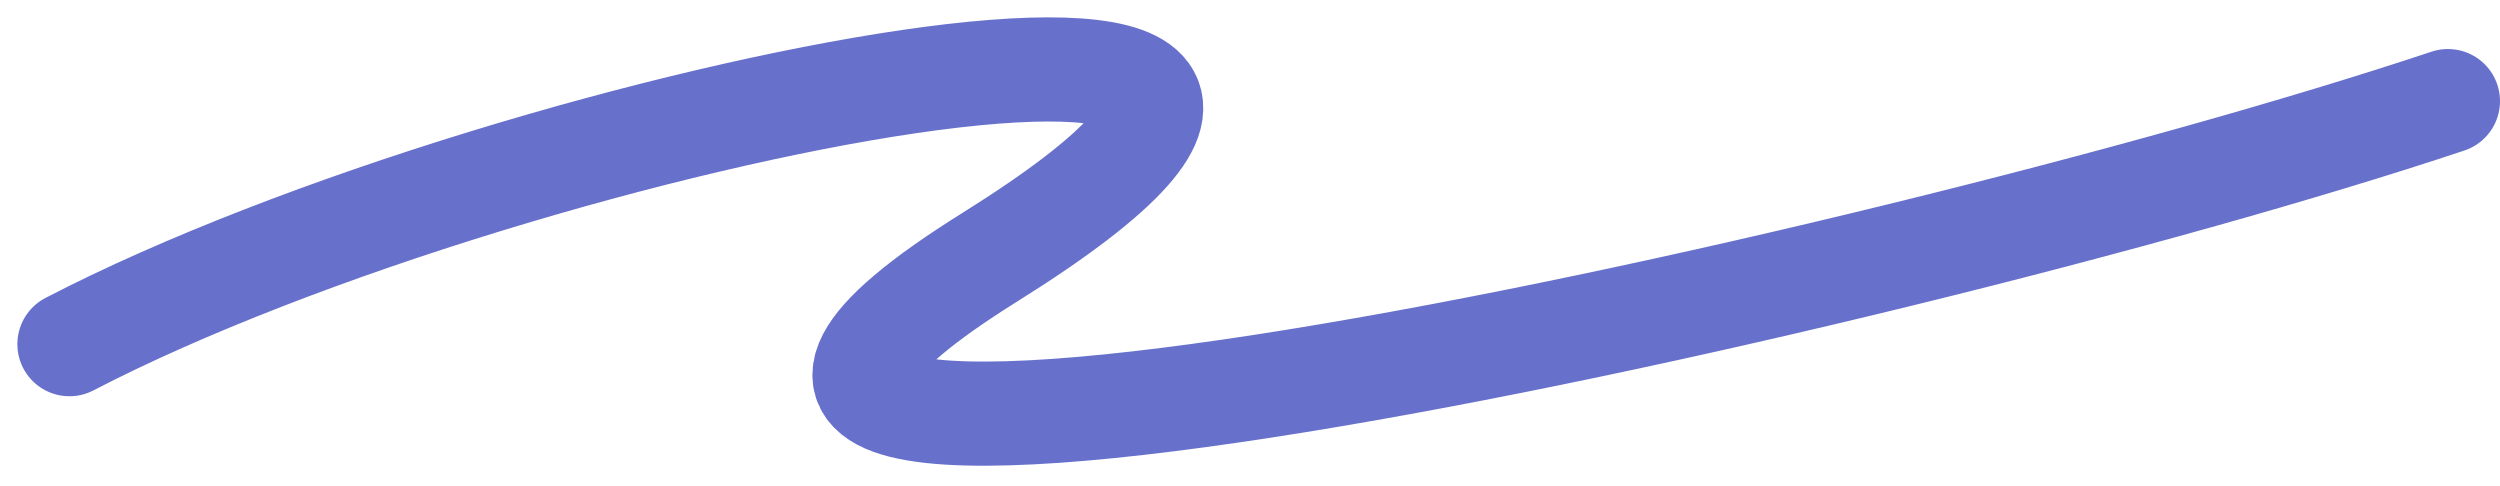 <?xml version="1.0" encoding="UTF-8"?> <svg xmlns="http://www.w3.org/2000/svg" width="72" height="14" viewBox="0 0 72 14" fill="none"> <path d="M2 9.912C15.167 3.078 44.5 -2.589 28.5 7.412C12.5 17.412 54 8.412 70.5 2.912" stroke="#6771CC" stroke-width="3" stroke-linecap="round"></path> </svg> 